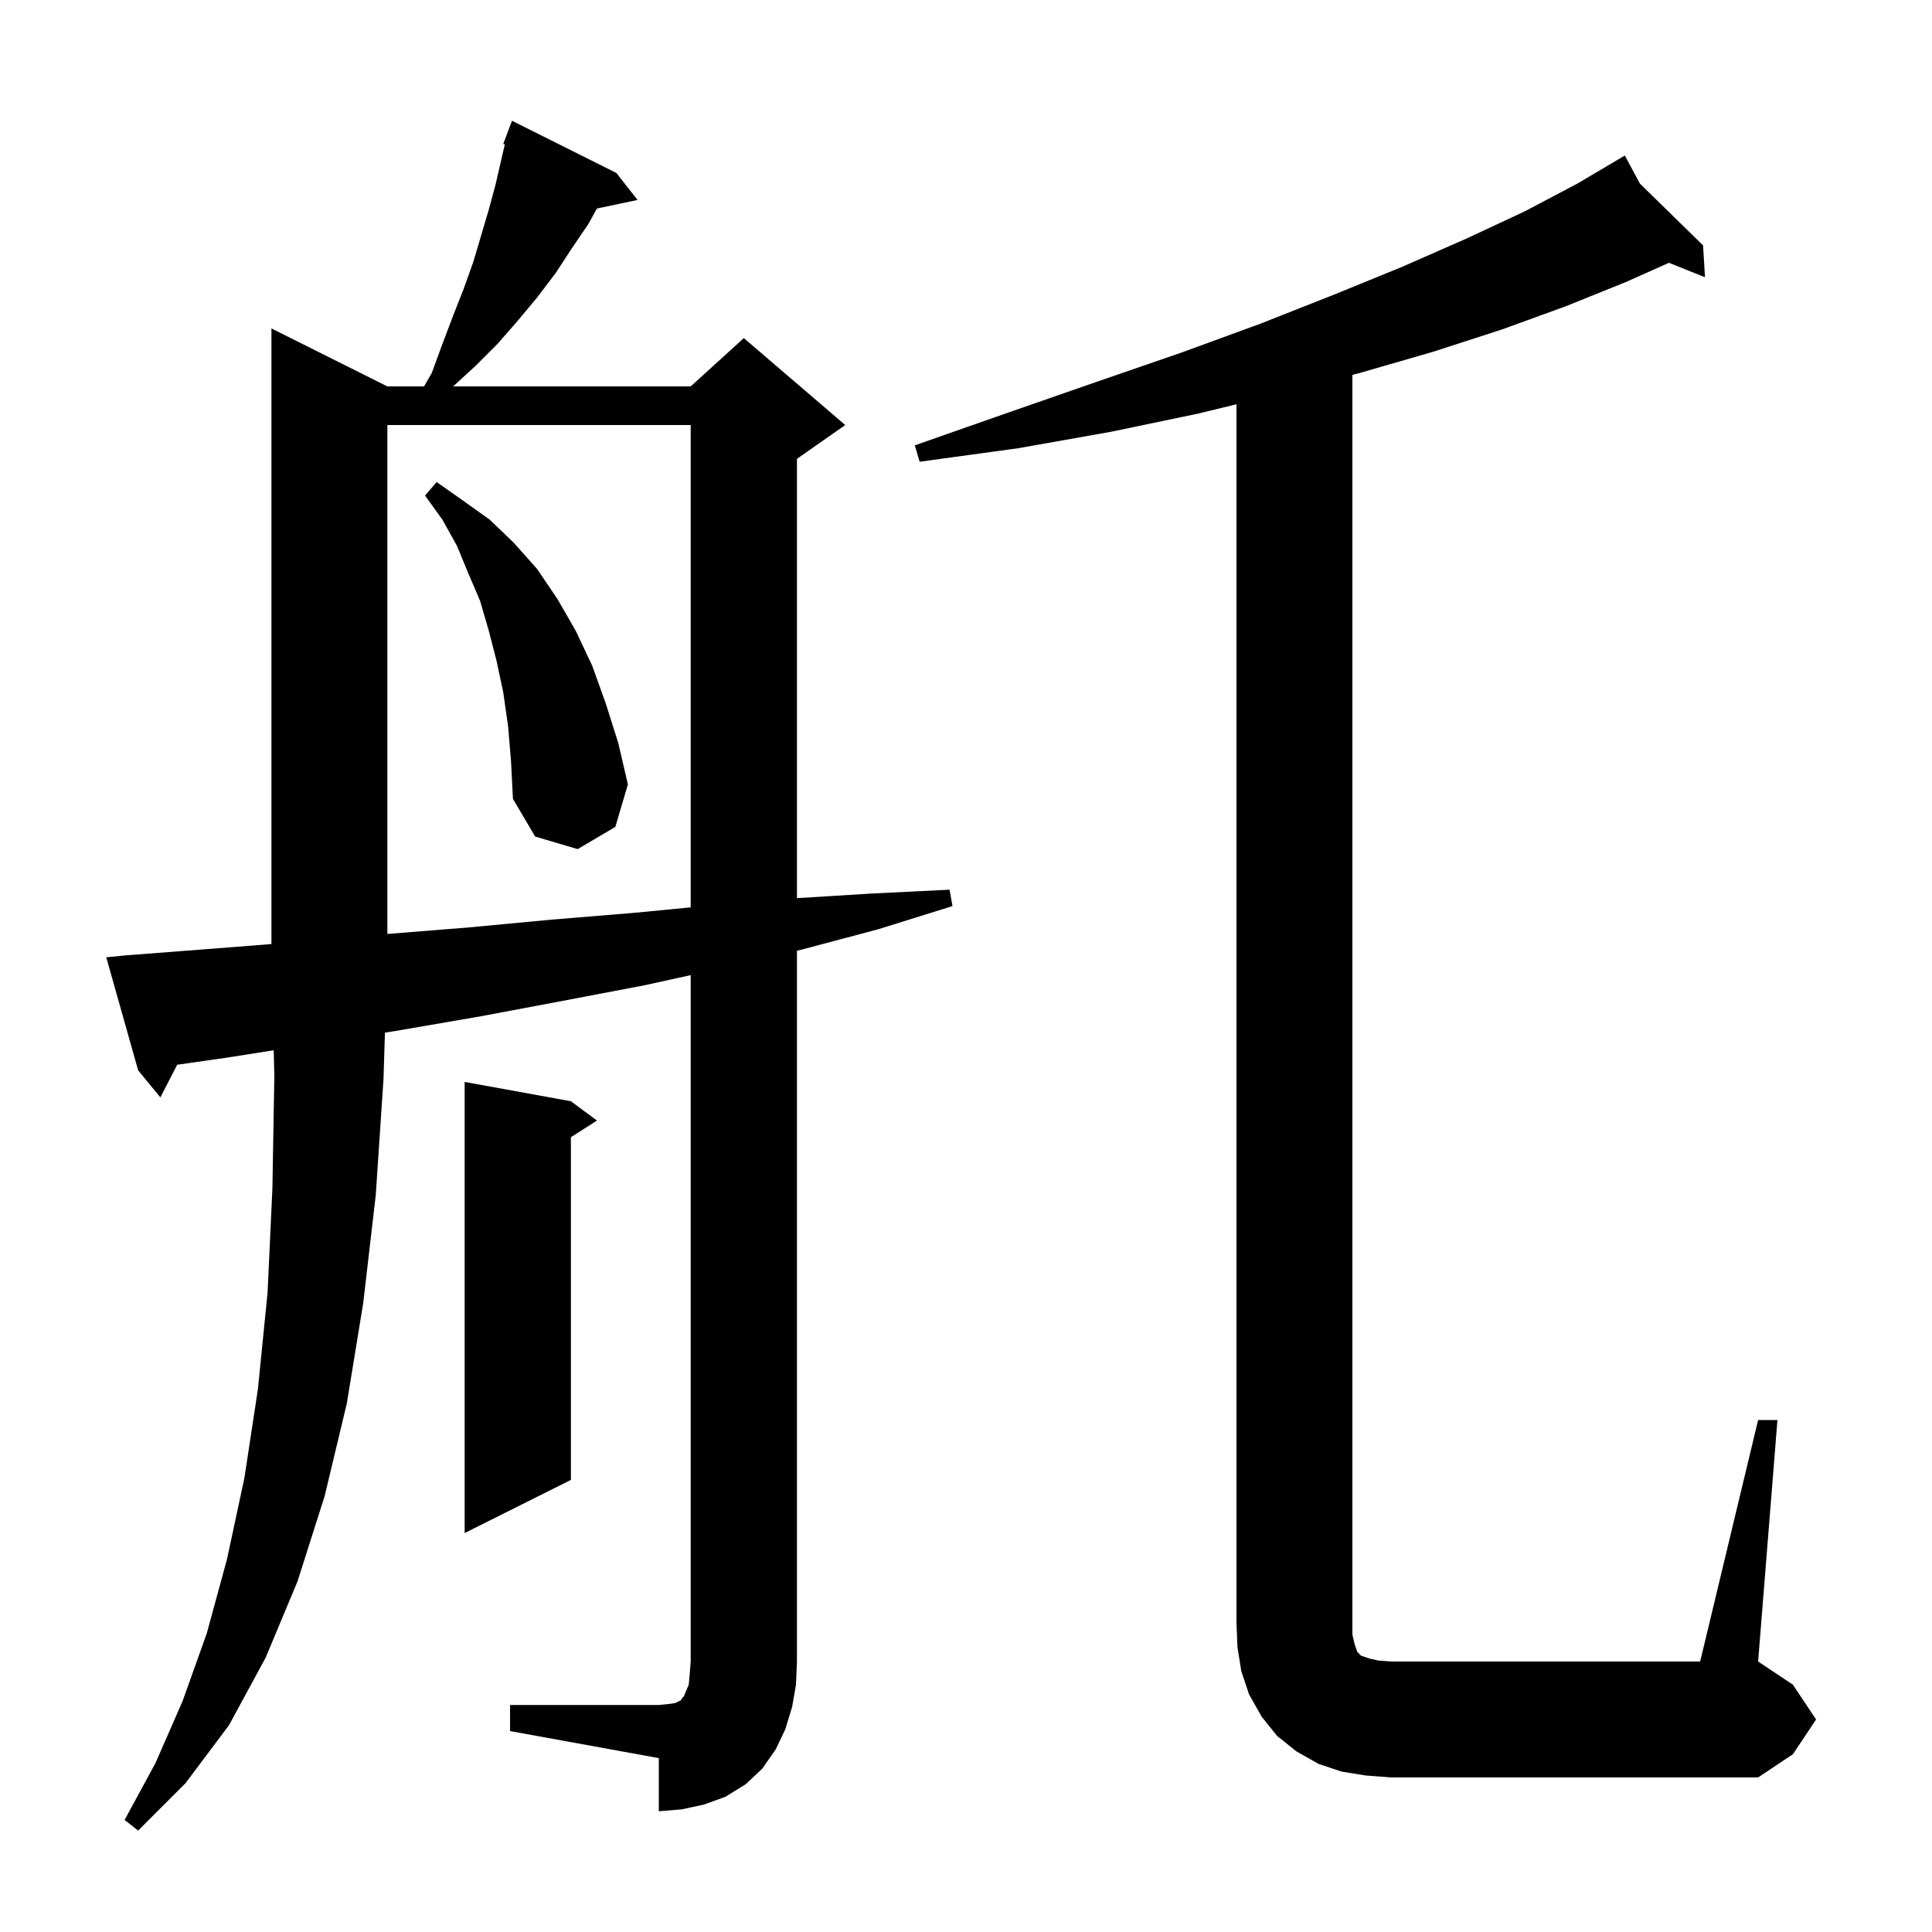 <svg xmlns="http://www.w3.org/2000/svg" xmlns:xlink="http://www.w3.org/1999/xlink" version="1.1" baseProfile="full" viewBox="0 0 200 200" width="200" height="200"><g fill="currentColor"><path d="M 52.8 176.5 L 68.2 176.5 L 69.2 176.4 L 69.9 176.3 L 70.5 176.0 L 70.6 175.8 L 70.8 175.6 L 71.0 175.1 L 71.3 174.4 L 71.4 173.3 L 71.5 172.0 L 71.5 100.946 L 66.7 102.0 L 58.3 103.6 L 49.8 105.2 L 41.1 106.7 L 39.85 106.899 L 39.7 111.7 L 38.9 123.7 L 37.6 134.9 L 35.9 145.3 L 33.6 154.9 L 30.8 163.7 L 27.5 171.6 L 23.7 178.6 L 19.2 184.6 L 14.3 189.5 L 12.9 188.4 L 16.1 182.5 L 18.9 176.1 L 21.4 169.1 L 23.5 161.4 L 25.3 153.0 L 26.7 143.8 L 27.7 133.8 L 28.2 123.0 L 28.4 111.4 L 28.335 108.724 L 23.4 109.5 L 18.341 110.223 L 16.6 113.6 L 14.3 110.8 L 11.0 99.1 L 13.0 98.9 L 22.1 98.2 L 28.1 97.728 L 28.1 34.0 L 40.1 40.0 L 43.9 40.0 L 44.7 38.6 L 45.8 35.6 L 46.9 32.7 L 48.0 29.9 L 49.0 27.1 L 50.6 21.7 L 51.3 19.1 L 52.26 14.941 L 52.1 14.9 L 53.0 12.5 L 63.8 17.9 L 66.0 20.7 L 61.797 21.585 L 60.9 23.2 L 59.2 25.7 L 57.5 28.3 L 55.6 30.8 L 53.6 33.2 L 51.5 35.6 L 49.2 37.9 L 46.909 40.0 L 71.5 40.0 L 77.0 35.0 L 87.5 44.0 L 82.5 47.5 L 82.5 92.975 L 90.2 92.5 L 98.3 92.1 L 98.6 93.8 L 90.9 96.2 L 83.0 98.3 L 82.5 98.417 L 82.5 172.0 L 82.4 174.4 L 82.0 176.7 L 81.3 179.0 L 80.3 181.1 L 78.9 183.1 L 77.2 184.7 L 75.1 186.0 L 72.9 186.8 L 70.6 187.3 L 68.2 187.5 L 68.2 182.0 L 52.8 179.2 Z M 182.0 147.0 L 184.0 147.0 L 182.0 172.0 L 185.6 174.4 L 188.0 178.0 L 185.6 181.6 L 182.0 184.0 L 144.0 184.0 L 141.4 183.8 L 138.9 183.4 L 136.5 182.6 L 134.2 181.3 L 132.2 179.7 L 130.6 177.7 L 129.3 175.4 L 128.5 173.0 L 128.1 170.5 L 128.0 168.0 L 128.0 41.848 L 124.1 42.8 L 115.0 44.7 L 105.4 46.4 L 95.2 47.8 L 94.7 46.1 L 104.4 42.7 L 113.6 39.5 L 122.3 36.5 L 130.5 33.5 L 138.1 30.5 L 145.2 27.6 L 151.8 24.7 L 157.8 21.9 L 163.3 19.0 L 167.315 16.624 L 167.3 16.6 L 167.321 16.62 L 168.2 16.1 L 169.765 19.01 L 176.3 25.4 L 176.5 28.7 L 172.766 27.206 L 168.3 29.2 L 162.1 31.7 L 155.5 34.1 L 148.4 36.4 L 140.8 38.6 L 140.0 38.807 L 140.0 169.2 L 140.2 170.1 L 140.5 171.0 L 140.9 171.4 L 141.8 171.7 L 142.7 171.9 L 144.0 172.0 L 176.0 172.0 Z M 59.1 114.0 L 61.8 116.0 L 59.1 117.723 L 59.1 153.2 L 48.1 158.7 L 48.1 112.0 Z M 40.1 44.0 L 40.1 96.684 L 48.6 96.0 L 57.1 95.2 L 65.6 94.5 L 71.5 93.931 L 71.5 44.0 Z M 52.6 75.2 L 52.1 71.7 L 51.4 68.4 L 50.6 65.3 L 49.7 62.2 L 48.5 59.4 L 47.3 56.5 L 45.8 53.8 L 44.0 51.3 L 45.2 49.9 L 47.9 51.8 L 50.7 53.8 L 53.2 56.2 L 55.6 58.9 L 57.7 62.0 L 59.6 65.3 L 61.3 68.9 L 62.7 72.8 L 64.0 76.9 L 65.0 81.2 L 63.7 85.6 L 59.8 87.9 L 55.4 86.6 L 53.1 82.7 L 52.9 78.8 Z "/></g></svg>